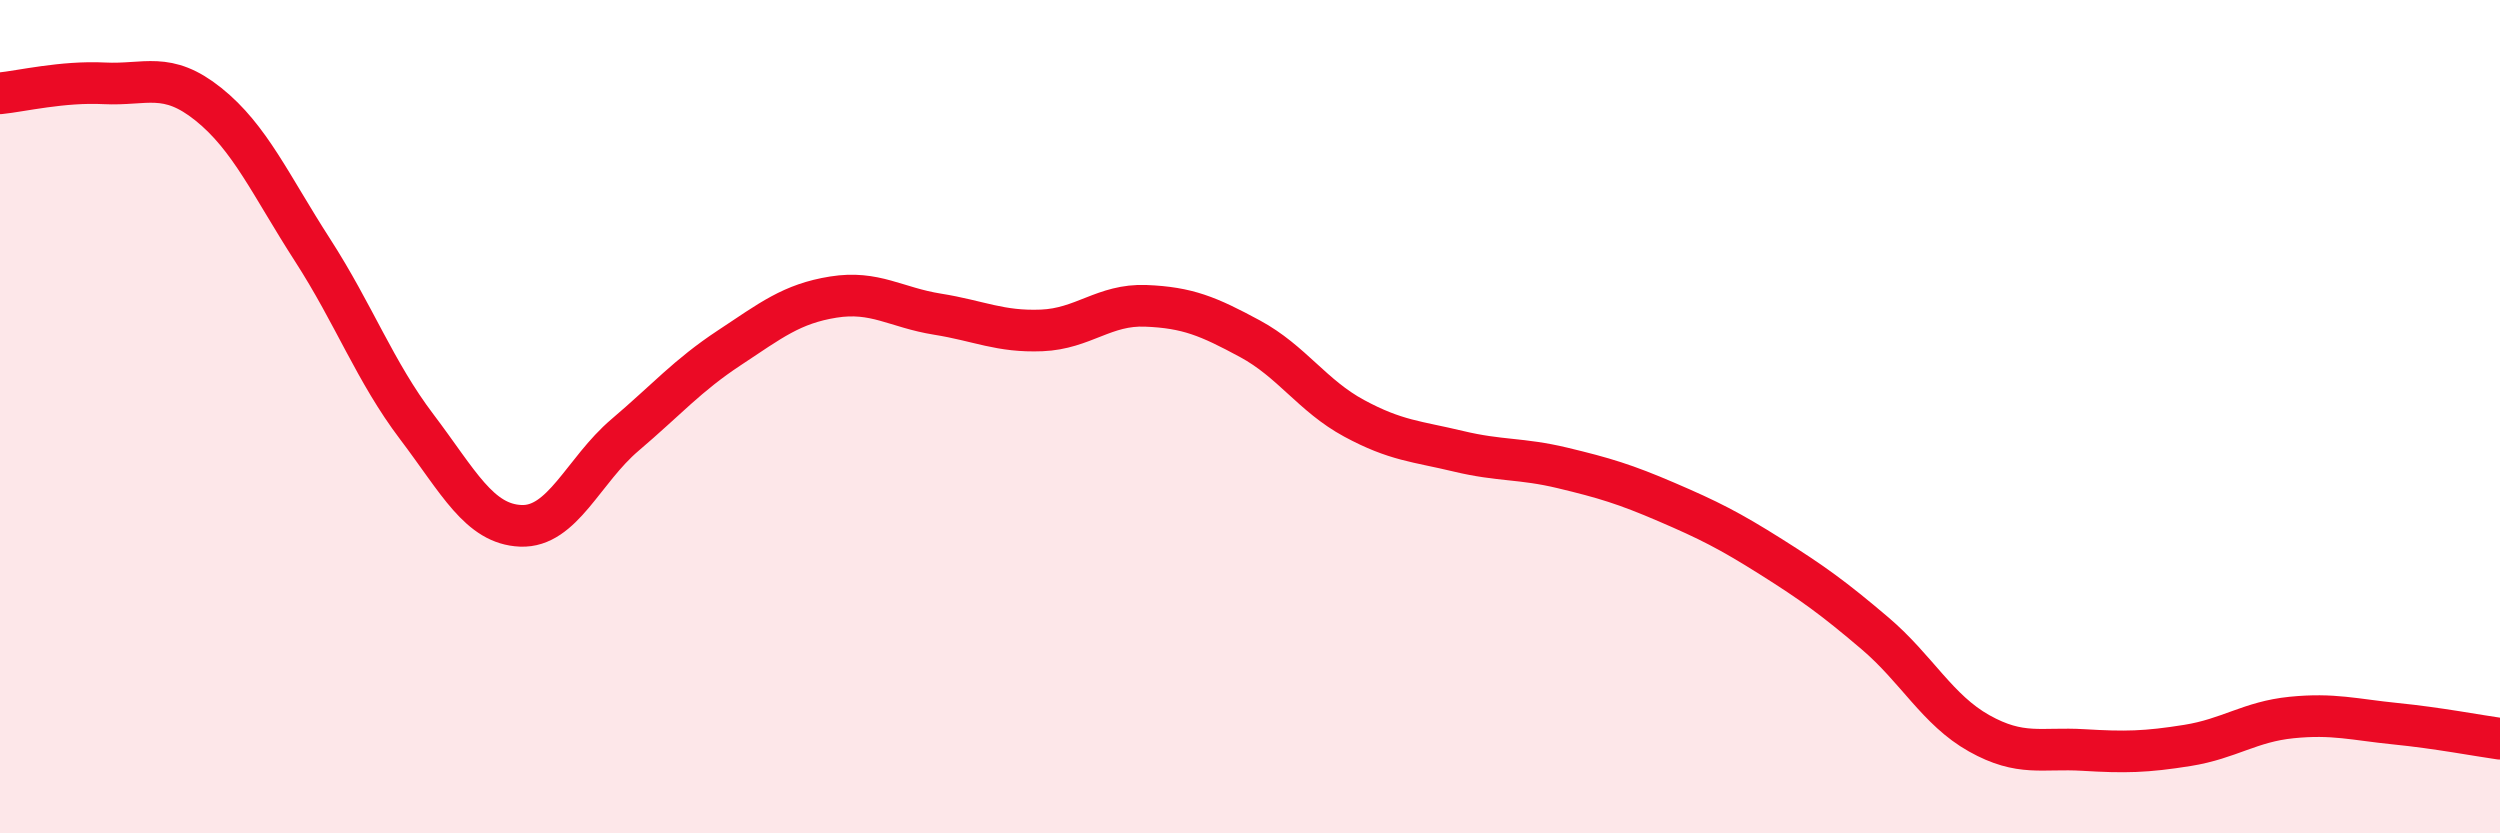 
    <svg width="60" height="20" viewBox="0 0 60 20" xmlns="http://www.w3.org/2000/svg">
      <path
        d="M 0,2.24 C 0.5,2.19 1.5,1.95 2.5,2 C 3.5,2.05 4,1.7 5,2.5 C 6,3.3 6.5,4.45 7.5,6 C 8.5,7.55 9,8.92 10,10.24 C 11,11.56 11.5,12.58 12.5,12.62 C 13.5,12.66 14,11.29 15,10.44 C 16,9.59 16.5,9.01 17.5,8.35 C 18.5,7.69 19,7.29 20,7.13 C 21,6.97 21.5,7.38 22.5,7.54 C 23.5,7.7 24,7.97 25,7.93 C 26,7.89 26.5,7.3 27.5,7.34 C 28.5,7.38 29,7.59 30,8.13 C 31,8.67 31.5,9.5 32.5,10.04 C 33.5,10.58 34,10.59 35,10.83 C 36,11.07 36.5,10.99 37.5,11.23 C 38.5,11.47 39,11.62 40,12.05 C 41,12.48 41.5,12.73 42.5,13.36 C 43.5,13.99 44,14.35 45,15.2 C 46,16.05 46.5,17.04 47.5,17.6 C 48.5,18.16 49,17.94 50,18 C 51,18.06 51.5,18.05 52.5,17.89 C 53.5,17.73 54,17.32 55,17.22 C 56,17.12 56.5,17.27 57.5,17.37 C 58.5,17.47 59.5,17.66 60,17.73L60 20L0 20Z"
        fill="#EB0A25"
        opacity="0.1"
        stroke-linecap="round"
        stroke-linejoin="round"
      />
      <path
        d="M 0,2.24 C 0.5,2.19 1.5,1.95 2.5,2 C 3.5,2.05 4,1.7 5,2.5 C 6,3.3 6.5,4.45 7.5,6 C 8.5,7.55 9,8.92 10,10.24 C 11,11.56 11.5,12.58 12.5,12.62 C 13.5,12.66 14,11.29 15,10.44 C 16,9.59 16.5,9.01 17.5,8.35 C 18.5,7.69 19,7.29 20,7.13 C 21,6.97 21.5,7.38 22.5,7.54 C 23.5,7.7 24,7.97 25,7.93 C 26,7.89 26.5,7.3 27.5,7.34 C 28.5,7.38 29,7.59 30,8.13 C 31,8.67 31.5,9.5 32.5,10.04 C 33.5,10.58 34,10.59 35,10.83 C 36,11.07 36.5,10.99 37.5,11.23 C 38.5,11.47 39,11.62 40,12.05 C 41,12.48 41.5,12.73 42.5,13.36 C 43.5,13.99 44,14.35 45,15.2 C 46,16.05 46.5,17.04 47.5,17.6 C 48.5,18.16 49,17.94 50,18 C 51,18.06 51.5,18.05 52.5,17.89 C 53.5,17.73 54,17.32 55,17.22 C 56,17.12 56.5,17.27 57.5,17.37 C 58.5,17.47 59.5,17.66 60,17.73"
        stroke="#EB0A25"
        stroke-width="1"
        fill="none"
        stroke-linecap="round"
        stroke-linejoin="round"
      />
    </svg>
  
